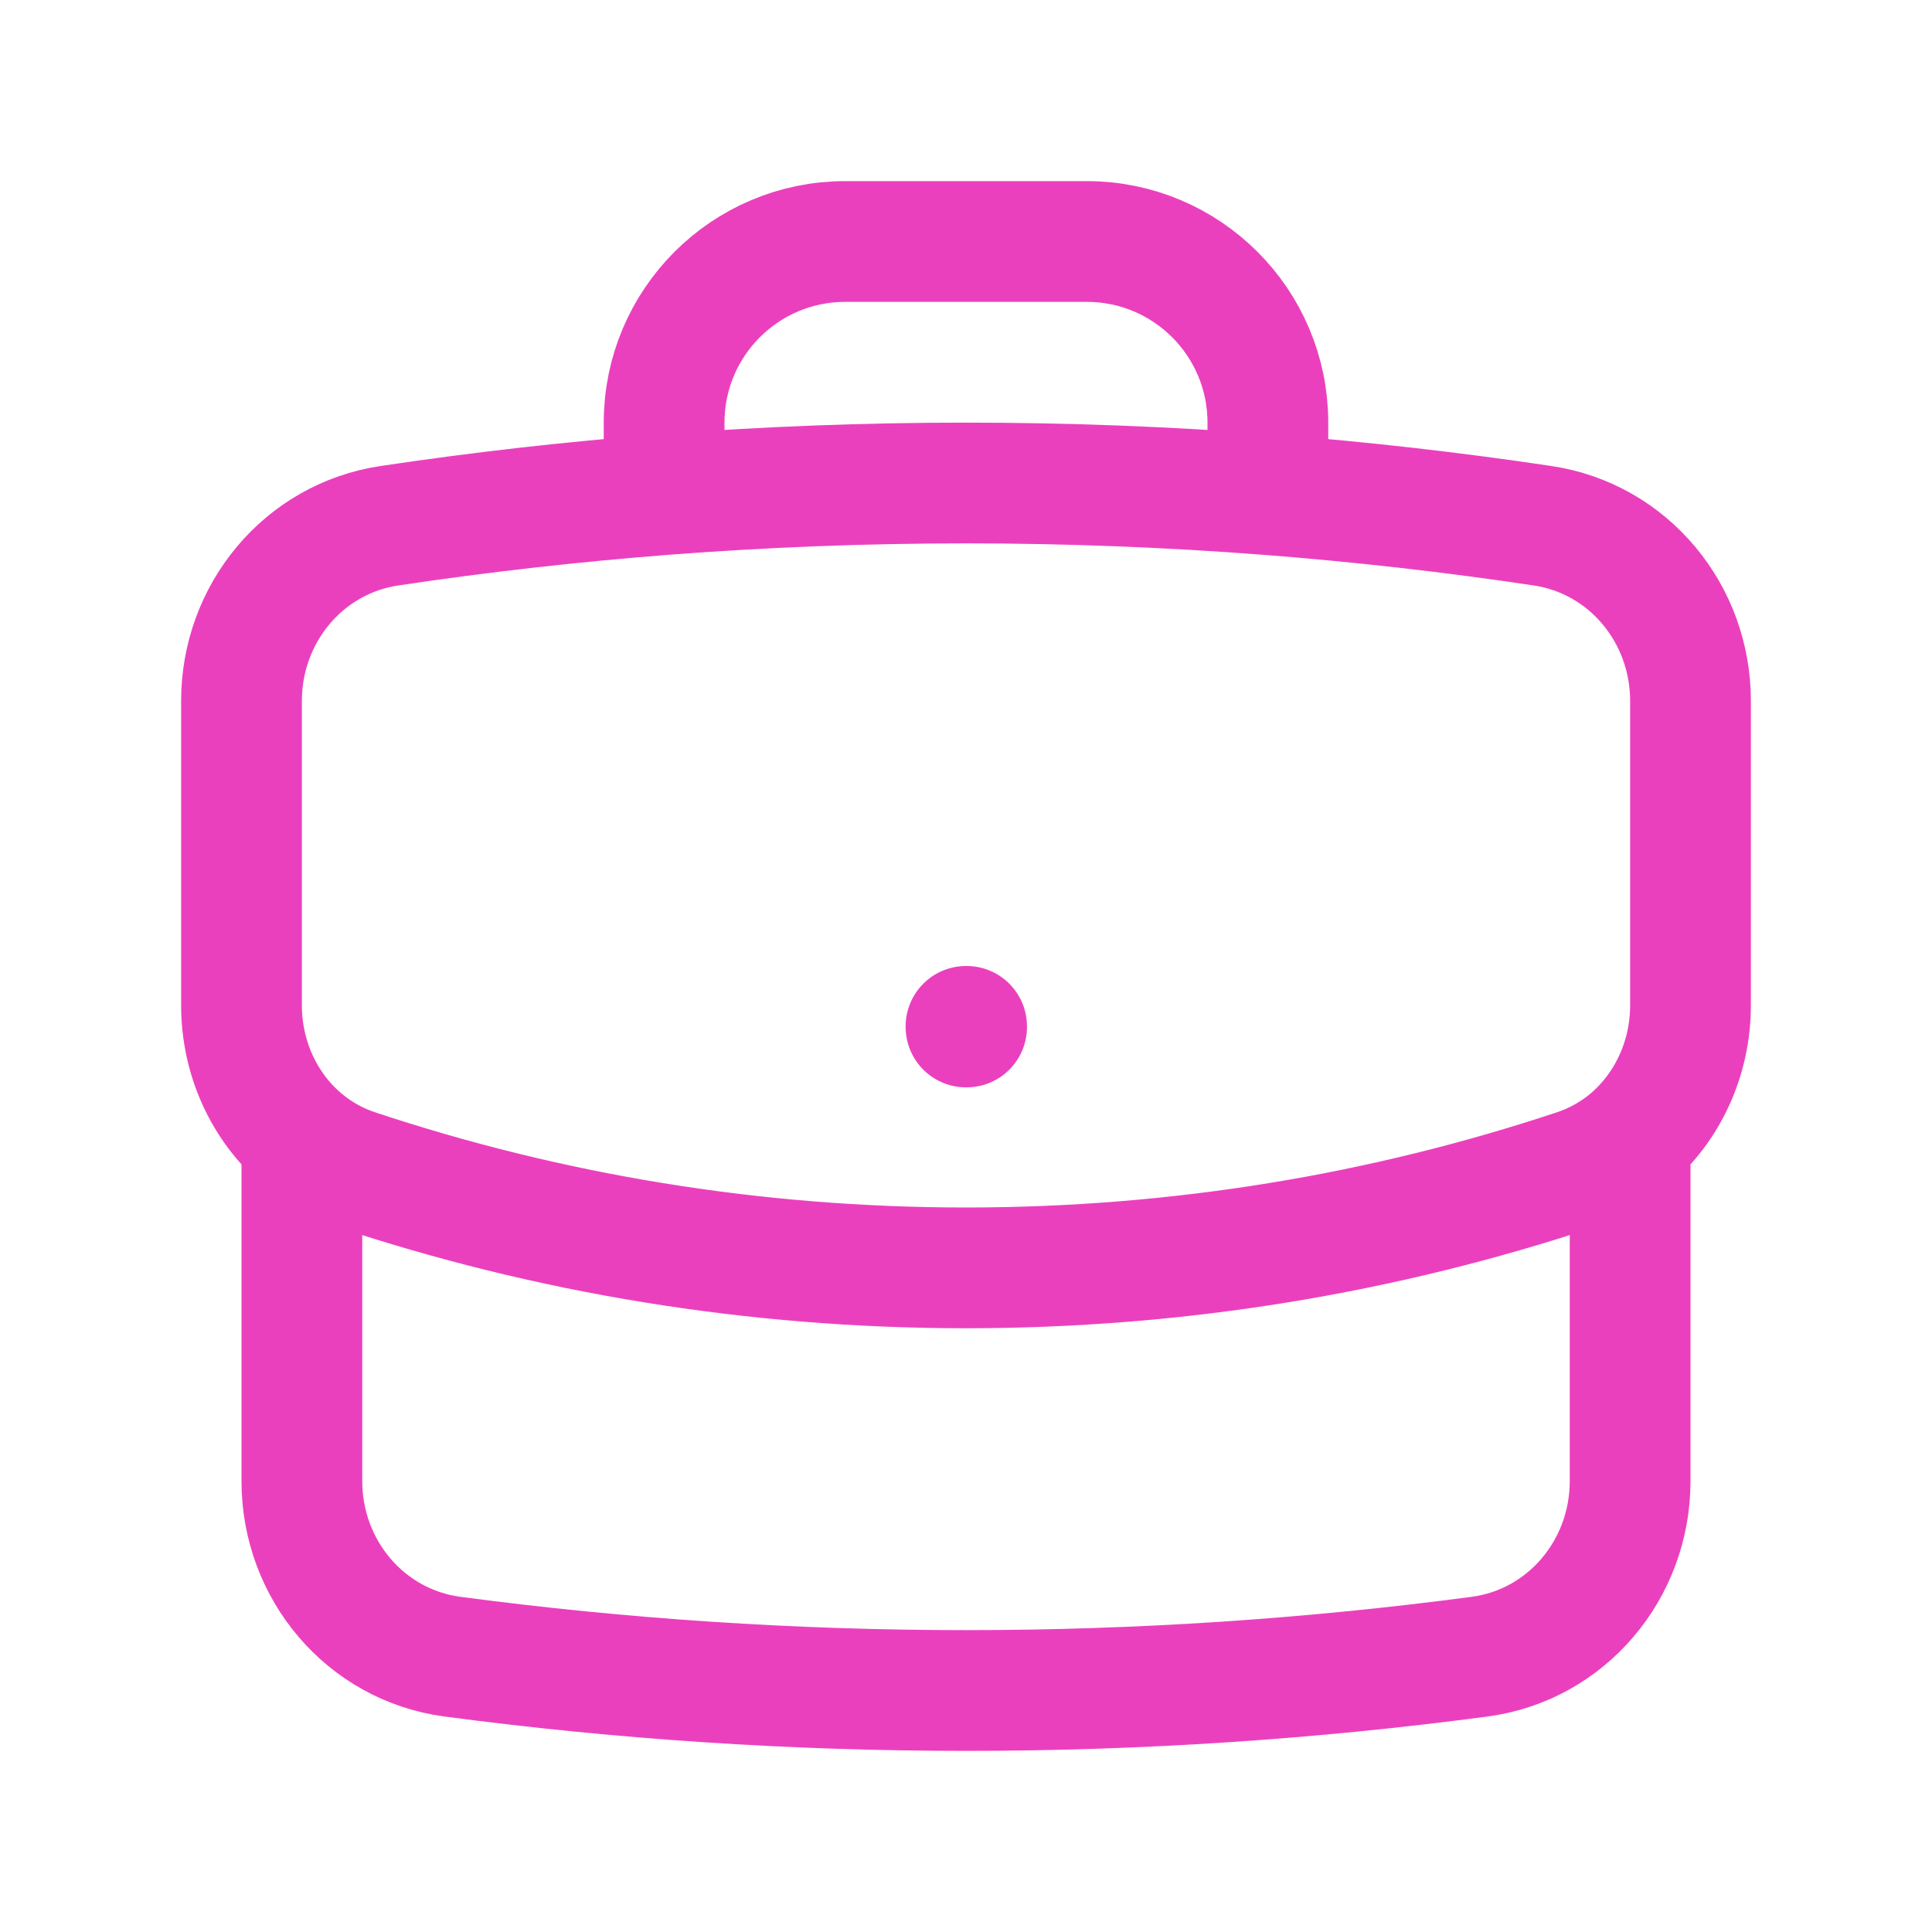 <?xml version="1.0" encoding="UTF-8"?> <svg xmlns="http://www.w3.org/2000/svg" width="32" height="32" viewBox="0 0 32 32" fill="none"><path d="M27 18.867V24.533C27 25.993 25.951 27.248 24.504 27.44C21.722 27.809 18.883 28 16 28C13.117 28 10.278 27.809 7.496 27.44C6.049 27.248 5 25.993 5 24.533V18.866M27 18.867C27.629 18.33 28 17.518 28 16.652V11.608C28 10.166 26.976 8.921 25.551 8.708C24.05 8.483 22.533 8.311 21 8.192M27 18.867C26.742 19.087 26.44 19.26 26.103 19.372C22.927 20.428 19.53 21 16 21C12.47 21 9.073 20.428 5.897 19.372C5.56 19.26 5.258 19.087 5 18.866M5 18.866C4.371 18.33 4 17.518 4 16.652V11.608C4 10.166 5.024 8.921 6.449 8.708C7.95 8.483 9.467 8.311 11 8.192M21 8.192V7C21 5.343 19.657 4 18 4H14C12.343 4 11 5.343 11 7V8.192M21 8.192C19.35 8.065 17.683 8 16 8C14.317 8 12.65 8.065 11 8.192M16 17H16.01V17.01H16V17Z" stroke="#EB40BE" stroke-width="2" stroke-linecap="round" stroke-linejoin="round"></path></svg> 